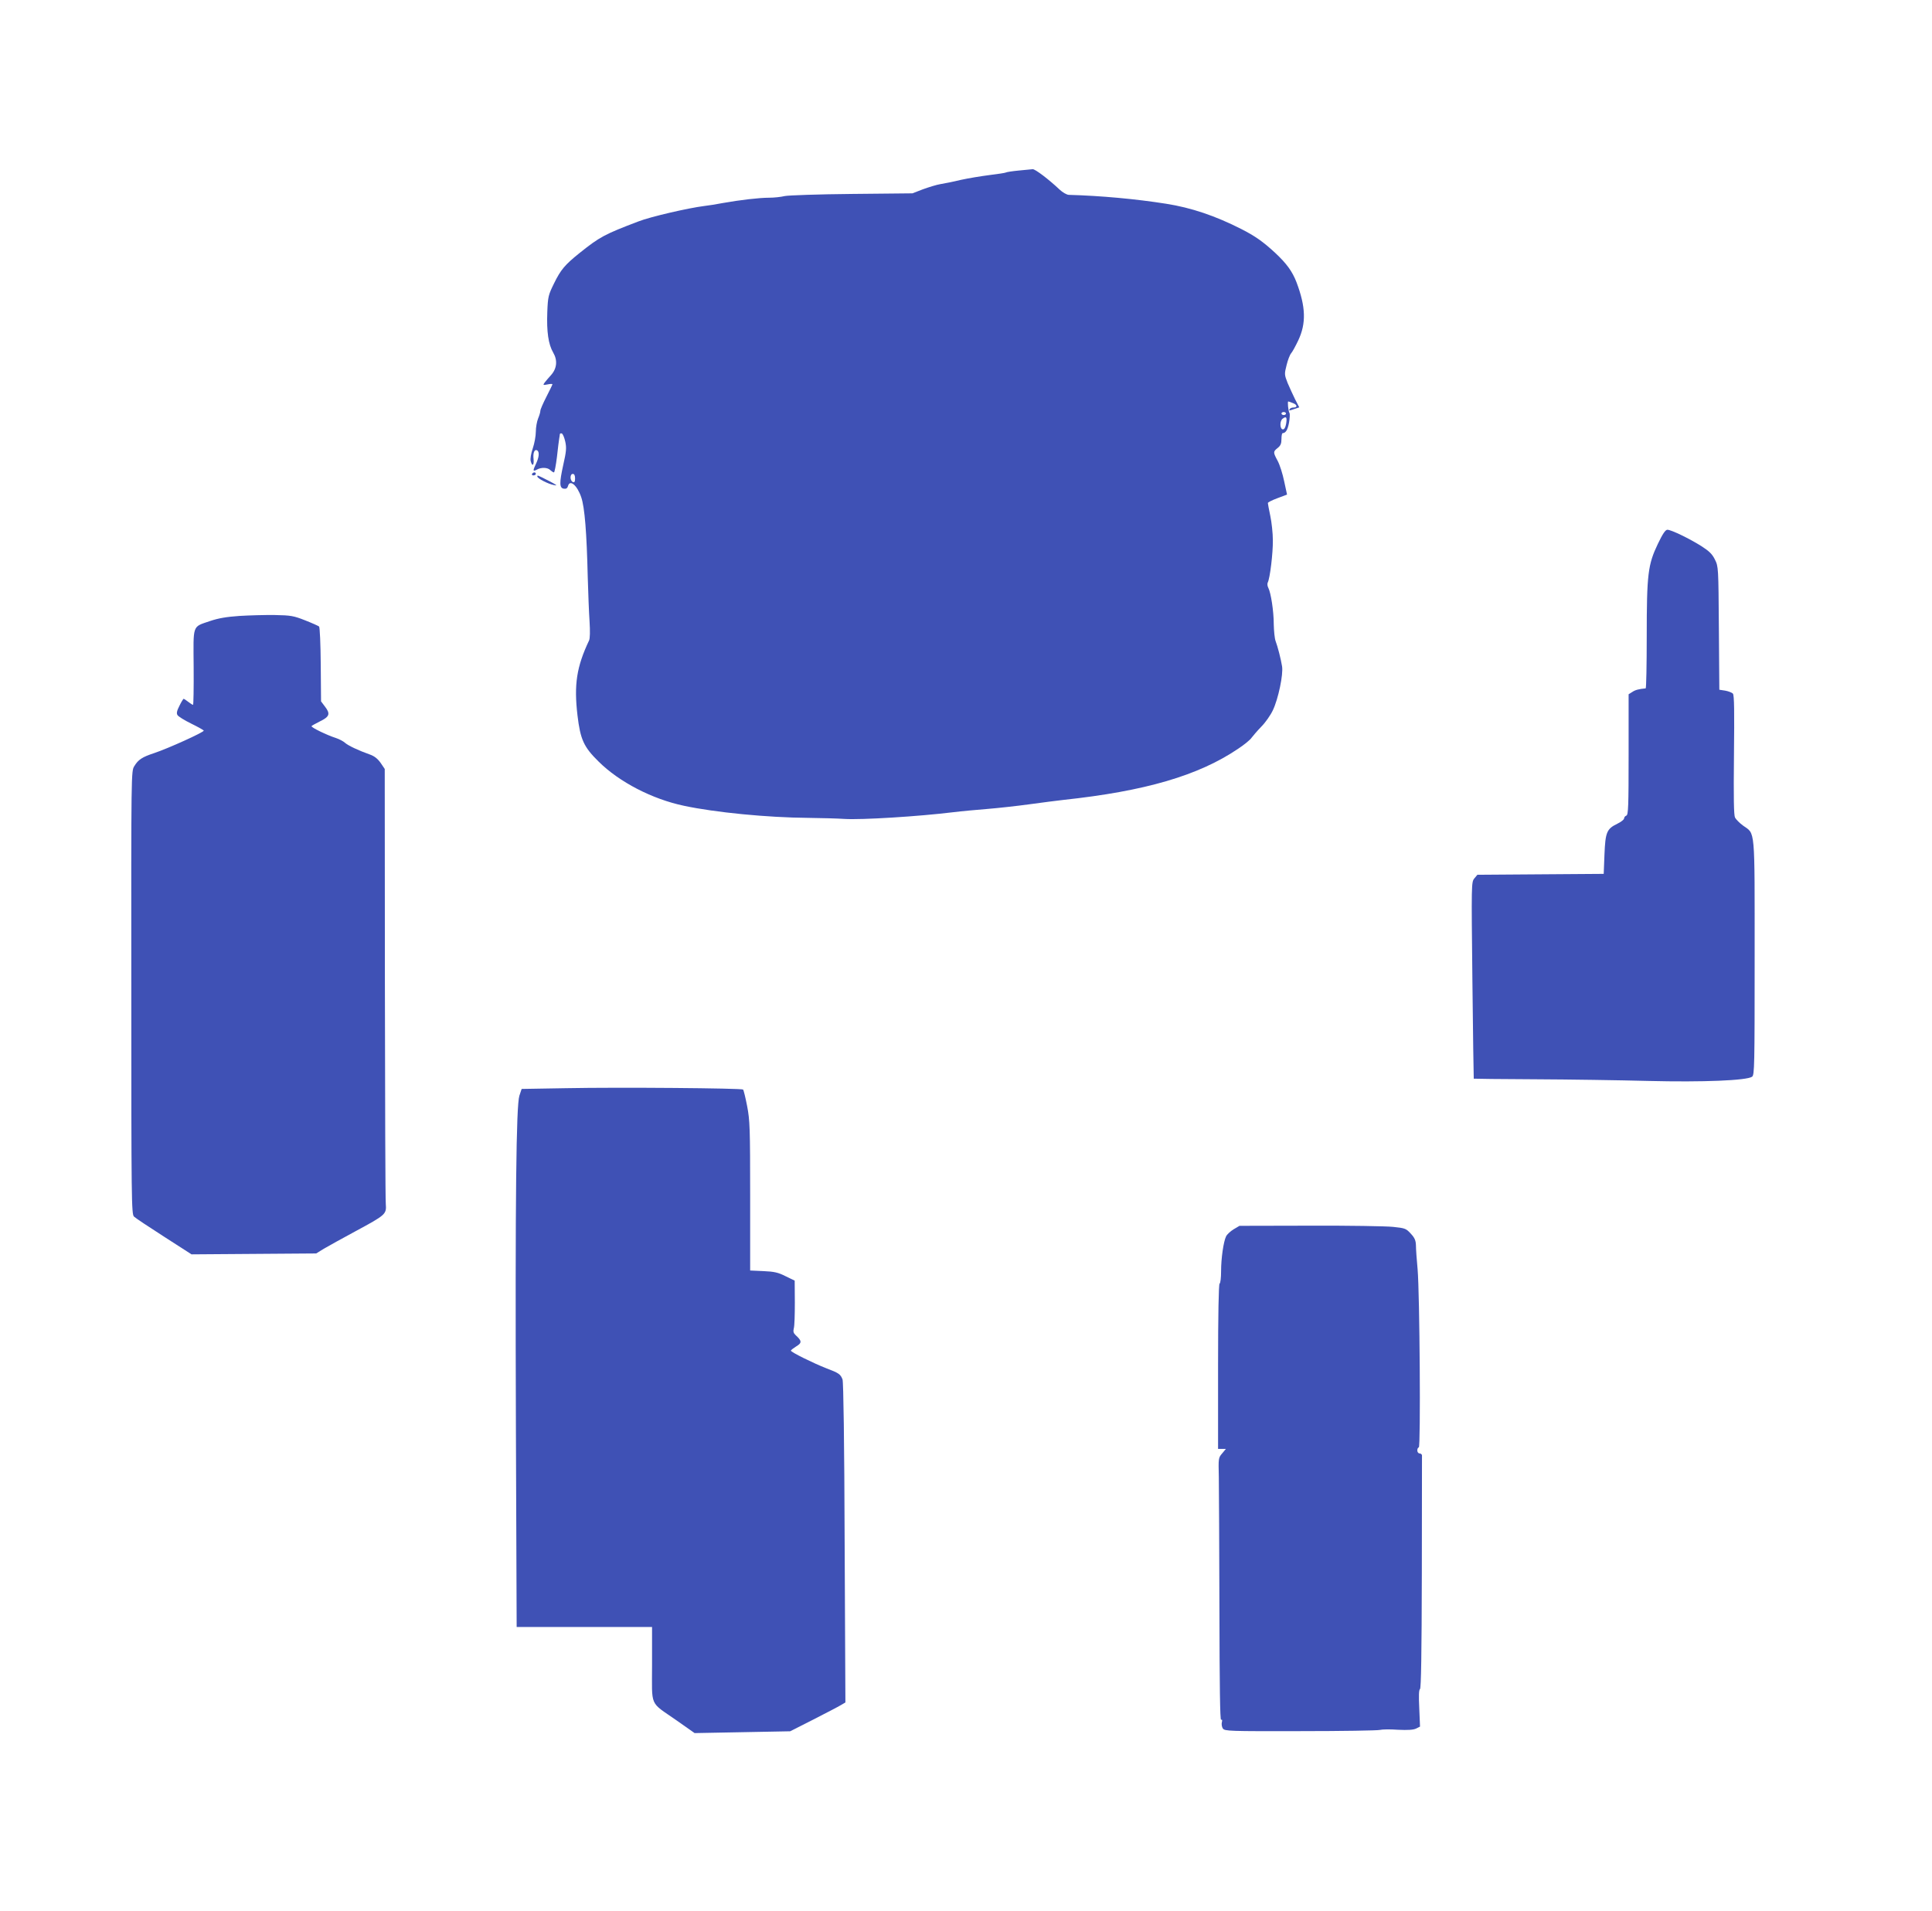 <?xml version="1.0" standalone="no"?>
<!DOCTYPE svg PUBLIC "-//W3C//DTD SVG 20010904//EN"
 "http://www.w3.org/TR/2001/REC-SVG-20010904/DTD/svg10.dtd">
<svg version="1.0" xmlns="http://www.w3.org/2000/svg"
 width="1280pt" height="1266pt" viewBox="0 0 1280 1266"
 preserveAspectRatio="xMidYMid meet">
<g transform="translate(0,1266) scale(0.1,-0.1)"
fill="#3f51b5" stroke="none">
<path d="M6749 11530 c-42 -4 -81 -10 -85 -13 -5 -3 -54 -10 -109 -17 -55 -7
-140 -21 -190 -32 -49 -12 -110 -24 -135 -28 -25 -4 -76 -20 -115 -34 l-70
-27 -401 -4 c-221 -2 -421 -9 -445 -14 -24 -6 -71 -11 -103 -11 -67 0 -193
-15 -306 -35 -41 -8 -97 -17 -125 -20 -104 -13 -356 -71 -435 -102 -226 -86
-256 -102 -391 -210 -96 -77 -124 -110 -168 -200 -38 -77 -41 -88 -45 -190 -5
-131 7 -214 39 -269 30 -51 25 -105 -14 -149 -15 -16 -34 -39 -42 -49 -13 -18
-12 -19 19 -13 17 4 32 4 32 1 0 -3 -18 -40 -40 -83 -22 -43 -40 -84 -40 -93
0 -9 -7 -32 -15 -51 -8 -20 -15 -59 -15 -87 0 -28 -9 -78 -20 -110 -12 -35
-18 -71 -14 -85 10 -39 23 -29 19 13 -5 41 6 68 24 58 16 -10 13 -46 -9 -91
-21 -45 -20 -51 8 -36 29 16 71 14 88 -4 9 -8 19 -15 24 -15 4 0 13 46 20 103
6 56 13 111 15 122 2 11 4 24 4 28 1 5 6 7 13 5 7 -3 17 -27 23 -54 9 -41 7
-65 -13 -153 -27 -122 -26 -155 4 -159 15 -2 23 3 27 17 12 47 61 6 88 -74 23
-68 36 -234 43 -530 3 -104 8 -236 12 -293 4 -65 3 -111 -3 -125 -83 -175
-101 -293 -77 -497 19 -159 41 -209 140 -306 137 -136 356 -249 566 -293 206
-44 553 -78 823 -80 88 -1 196 -4 240 -7 112 -7 488 16 725 45 47 6 146 15
220 21 74 6 200 20 280 31 80 11 181 24 225 29 541 58 895 161 1158 339 41 27
81 60 89 73 9 12 38 46 65 74 27 27 61 76 76 108 36 75 70 238 61 291 -8 50
-29 131 -43 168 -6 16 -11 65 -12 110 0 88 -19 209 -36 242 -6 11 -8 27 -4 35
15 28 35 195 34 280 0 47 -8 120 -17 162 -9 42 -16 81 -16 85 0 5 28 19 63 32
l64 24 -19 88 c-10 49 -29 109 -43 135 -31 58 -31 61 0 86 19 15 25 29 25 59
0 21 3 39 8 39 20 1 33 21 42 69 5 29 7 58 3 65 -8 12 -14 76 -8 76 2 0 15 -4
29 -10 31 -11 34 -30 7 -30 -11 0 -23 -4 -26 -10 -8 -13 -5 -12 33 1 l30 10
-27 52 c-14 29 -37 78 -50 109 -22 56 -22 60 -7 119 8 34 22 69 30 78 8 9 29
47 47 85 54 114 50 223 -11 385 -28 73 -66 125 -142 196 -80 74 -133 111 -223
157 -173 88 -333 142 -499 168 -203 32 -432 53 -646 59 -13 1 -40 16 -60 35
-73 69 -162 136 -178 135 -9 -1 -51 -5 -93 -9z m1771 -1610 c0 -5 -7 -10 -15
-10 -8 0 -15 5 -15 10 0 6 7 10 15 10 8 0 15 -4 15 -10z m1 -67 c-4 -24 -12
-38 -21 -38 -21 0 -23 56 -2 71 24 18 30 10 23 -33z m-4711 -363 c0 -22 -4
-28 -15 -24 -8 4 -15 17 -15 30 0 15 6 24 15 24 10 0 15 -10 15 -30z"/>
<path d="M3525 9520 c-3 -5 1 -10 9 -10 9 0 16 5 16 10 0 6 -4 10 -9 10 -6 0
-13 -4 -16 -10z"/>
<path d="M3560 9503 c0 -13 72 -50 110 -57 27 -6 20 0 -34 28 -77 39 -76 39
-76 29z"/>
<path d="M10984 9057 c-66 -138 -74 -200 -74 -614 0 -189 -3 -343 -7 -344 -44
-4 -69 -10 -89 -24 l-24 -15 0 -399 c0 -345 -2 -400 -15 -405 -8 -3 -15 -11
-15 -19 0 -7 -20 -23 -45 -35 -70 -34 -79 -56 -85 -204 l-5 -128 -419 -3 -418
-3 -20 -24 c-20 -25 -20 -33 -13 -675 4 -357 8 -651 9 -652 1 -1 183 -3 406
-4 223 -1 560 -6 750 -11 363 -9 653 3 688 28 16 11 17 72 17 791 0 875 5 814
-77 873 -22 16 -46 40 -53 53 -8 16 -10 125 -7 415 3 286 2 396 -7 406 -6 7
-29 16 -51 20 l-39 6 -3 408 c-3 402 -3 408 -26 454 -18 37 -38 56 -89 89 -81
51 -201 109 -226 109 -13 0 -31 -26 -63 -93z"/>
<path d="M1586 8579 c-86 -6 -139 -15 -195 -34 -119 -41 -110 -18 -108 -306 1
-137 -1 -249 -4 -249 -4 0 -18 9 -32 20 -14 11 -28 20 -30 20 -3 0 -16 -21
-28 -46 -17 -33 -21 -50 -13 -62 5 -9 47 -35 92 -57 45 -22 82 -43 82 -46 0
-11 -236 -118 -329 -149 -79 -26 -105 -43 -131 -86 -21 -33 -21 -34 -20 -1501
0 -1380 1 -1469 18 -1484 9 -9 99 -69 199 -133 l182 -117 413 3 413 3 50 31
c28 16 122 69 210 116 202 109 206 113 201 181 -3 28 -5 689 -6 1467 l-1 1415
-27 40 c-20 28 -41 45 -72 56 -74 26 -144 59 -165 78 -11 10 -38 24 -59 31
-60 19 -167 71 -162 79 2 3 27 17 55 31 64 31 71 50 35 97 l-27 36 -2 244 c-1
135 -6 247 -11 252 -5 4 -47 23 -93 41 -76 30 -95 33 -200 35 -64 1 -169 -2
-235 -6z"/>
<path d="M3750 5450 l-294 -5 -15 -45 c-21 -68 -28 -659 -23 -2192 l5 -1328
448 0 449 0 0 -248 c0 -290 -20 -243 164 -372 l118 -83 317 6 316 6 154 78
c84 43 167 86 183 96 l29 17 -5 1058 c-2 666 -8 1066 -14 1082 -13 35 -25 43
-107 74 -87 34 -235 107 -235 117 0 4 16 16 35 28 39 23 38 37 -3 74 -15 14
-18 25 -13 45 5 15 7 92 7 172 l-1 145 -60 29 c-49 25 -76 31 -147 34 l-88 4
0 494 c0 451 -2 502 -20 595 -11 57 -23 106 -27 110 -11 9 -815 16 -1173 9z"/>
<path d="M8173 4515 c-21 -13 -44 -34 -50 -47 -17 -35 -33 -145 -33 -231 0
-42 -4 -79 -10 -82 -6 -4 -10 -207 -10 -550 l0 -545 26 0 26 0 -25 -30 c-25
-29 -25 -33 -22 -157 1 -71 3 -462 4 -871 1 -514 4 -741 11 -737 7 4 9 -2 5
-17 -3 -12 0 -31 7 -41 13 -17 43 -18 513 -17 275 0 513 4 527 8 15 4 69 5
120 1 65 -3 101 -1 120 8 l26 13 -5 121 c-4 82 -3 123 5 128 7 4 11 233 12
771 1 421 1 771 1 778 -1 6 -8 12 -16 12 -8 0 -15 9 -15 20 0 11 5 20 10 20
13 0 6 1019 -8 1180 -6 63 -11 134 -11 158 -1 33 -8 50 -34 78 -31 34 -38 37
-117 45 -47 5 -295 9 -551 8 l-467 -1 -39 -23z"/>
</g>
</svg>
